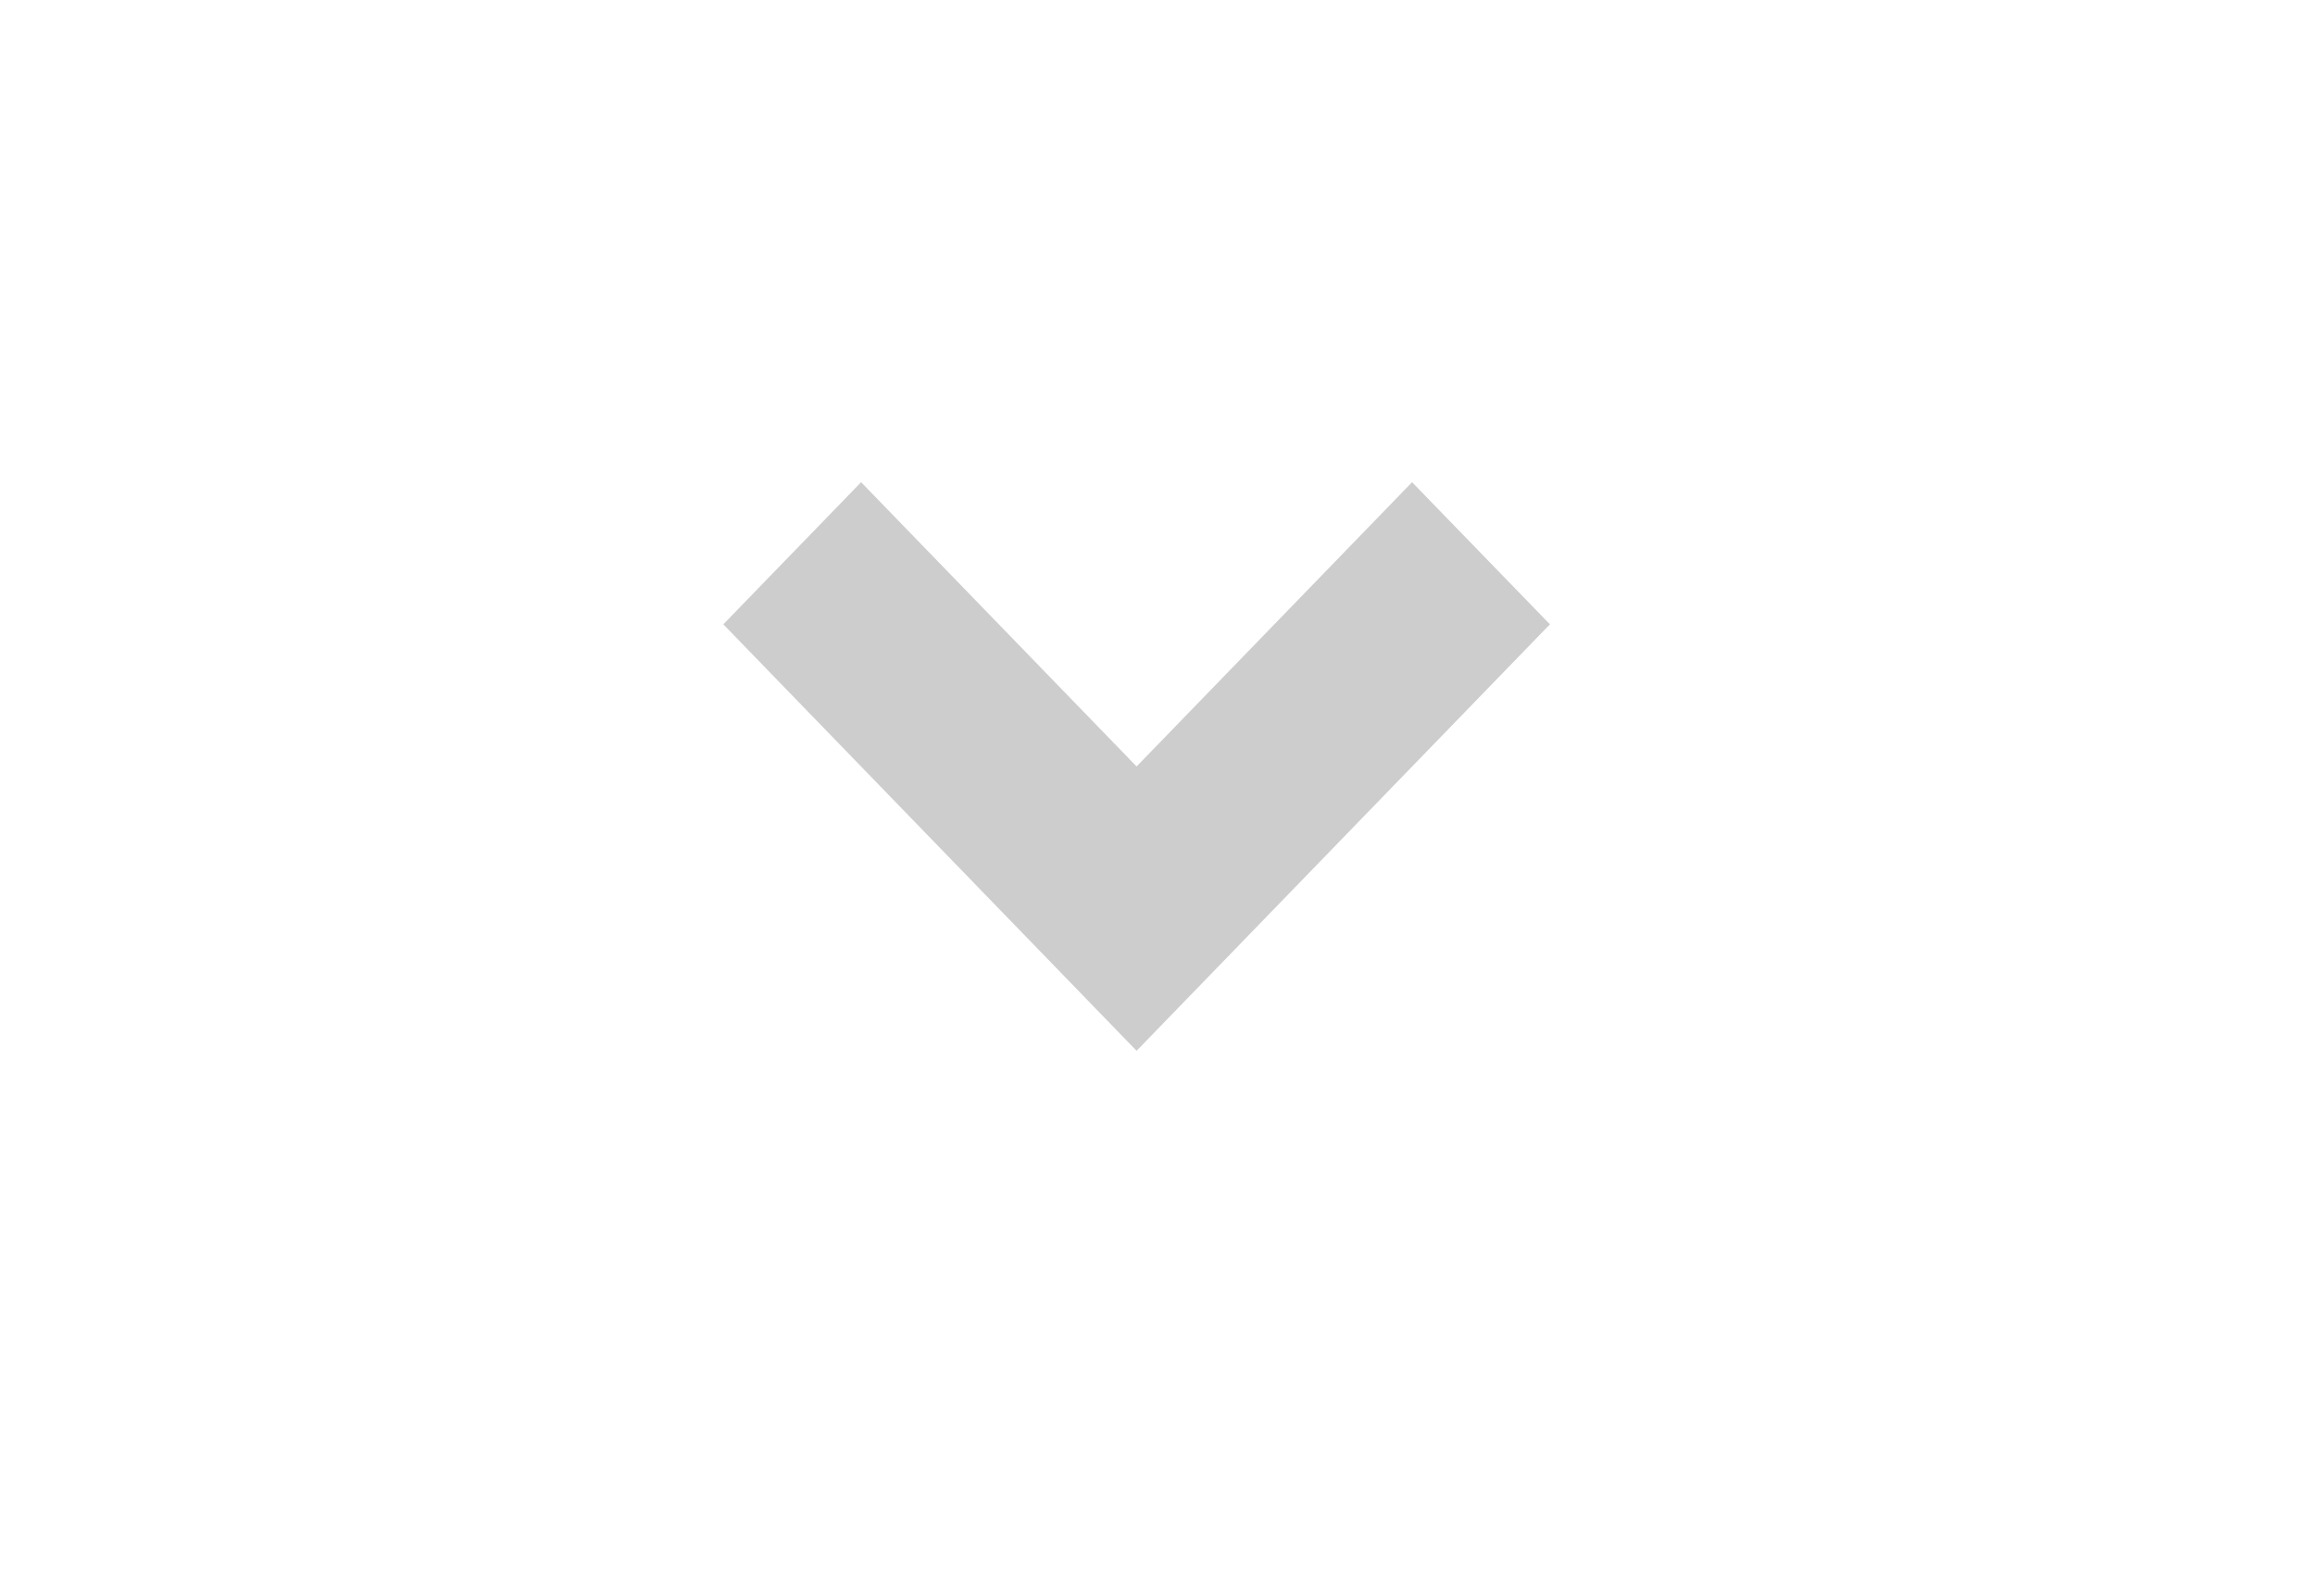 <svg width="29" height="20" viewBox="0 0 29 20" fill="none" xmlns="http://www.w3.org/2000/svg">
<path d="M14.238 13.167L9.061 7.823L10.787 6.042L14.238 9.604L17.689 6.042L19.416 7.823L14.238 13.167Z" fill="#CDCDCD"/>
</svg>
